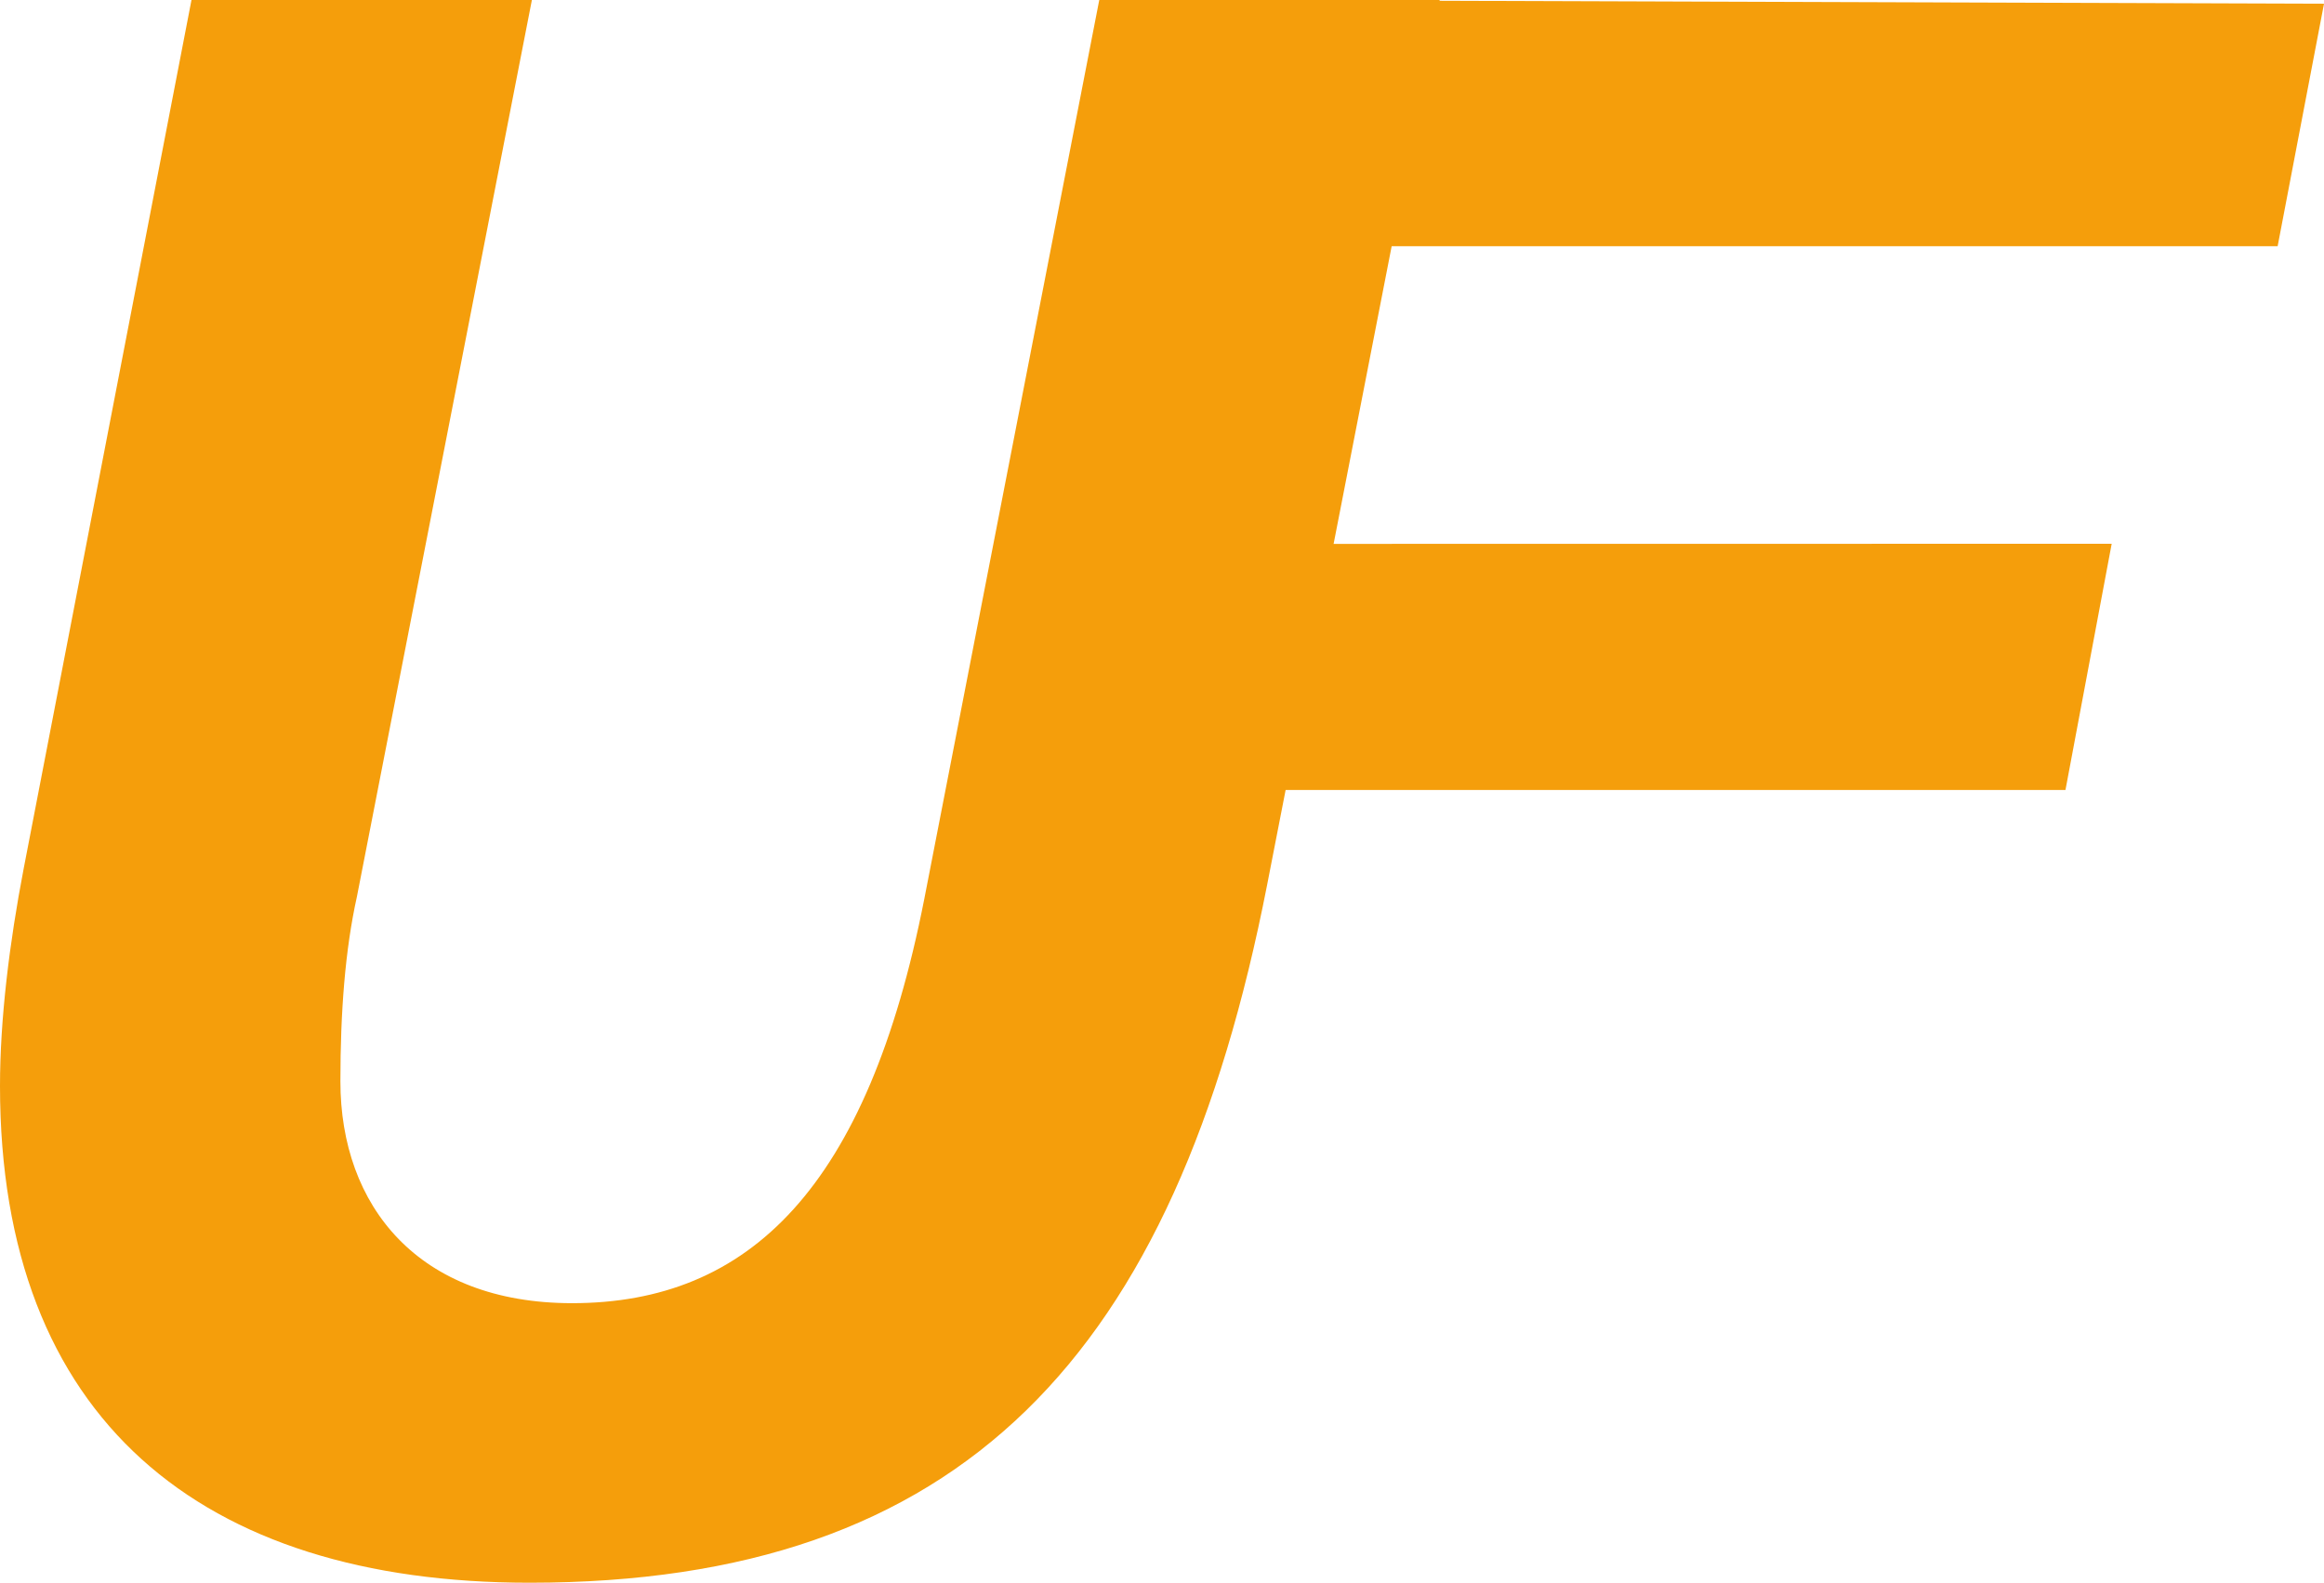 <?xml version="1.0" encoding="UTF-8"?><svg id="a" xmlns="http://www.w3.org/2000/svg" viewBox="0 0 1303.46 887.77"><defs><style>.b{fill:#f59e0b;}</style></defs><path class="b" d="M298.32.01l-98.12,502.85c-6.63,29.81-9.28,64.8-9.28,103.68,0,69.98,43.75,124.42,129.94,124.42,99.44,0,165.74-64.8,197.56-226.8L616.54,0h190.93l-96.79,496.37c-51.71,264.38-171.04,391.39-413.68,391.39C112.7,887.77,0,795.75,0,609.13c0-37.58,5.3-80.35,13.26-121.83L107.4,0h190.93,0Z"/><polygon class="b" points="705.46 .09 1303.46 2.09 1277.46 138.09 705.46 138.09 705.46 .09"/><polygon class="b" points="569.46 305.09 1184.38 305.01 1158.46 443.09 569.46 443.09 569.46 305.09"/></svg>